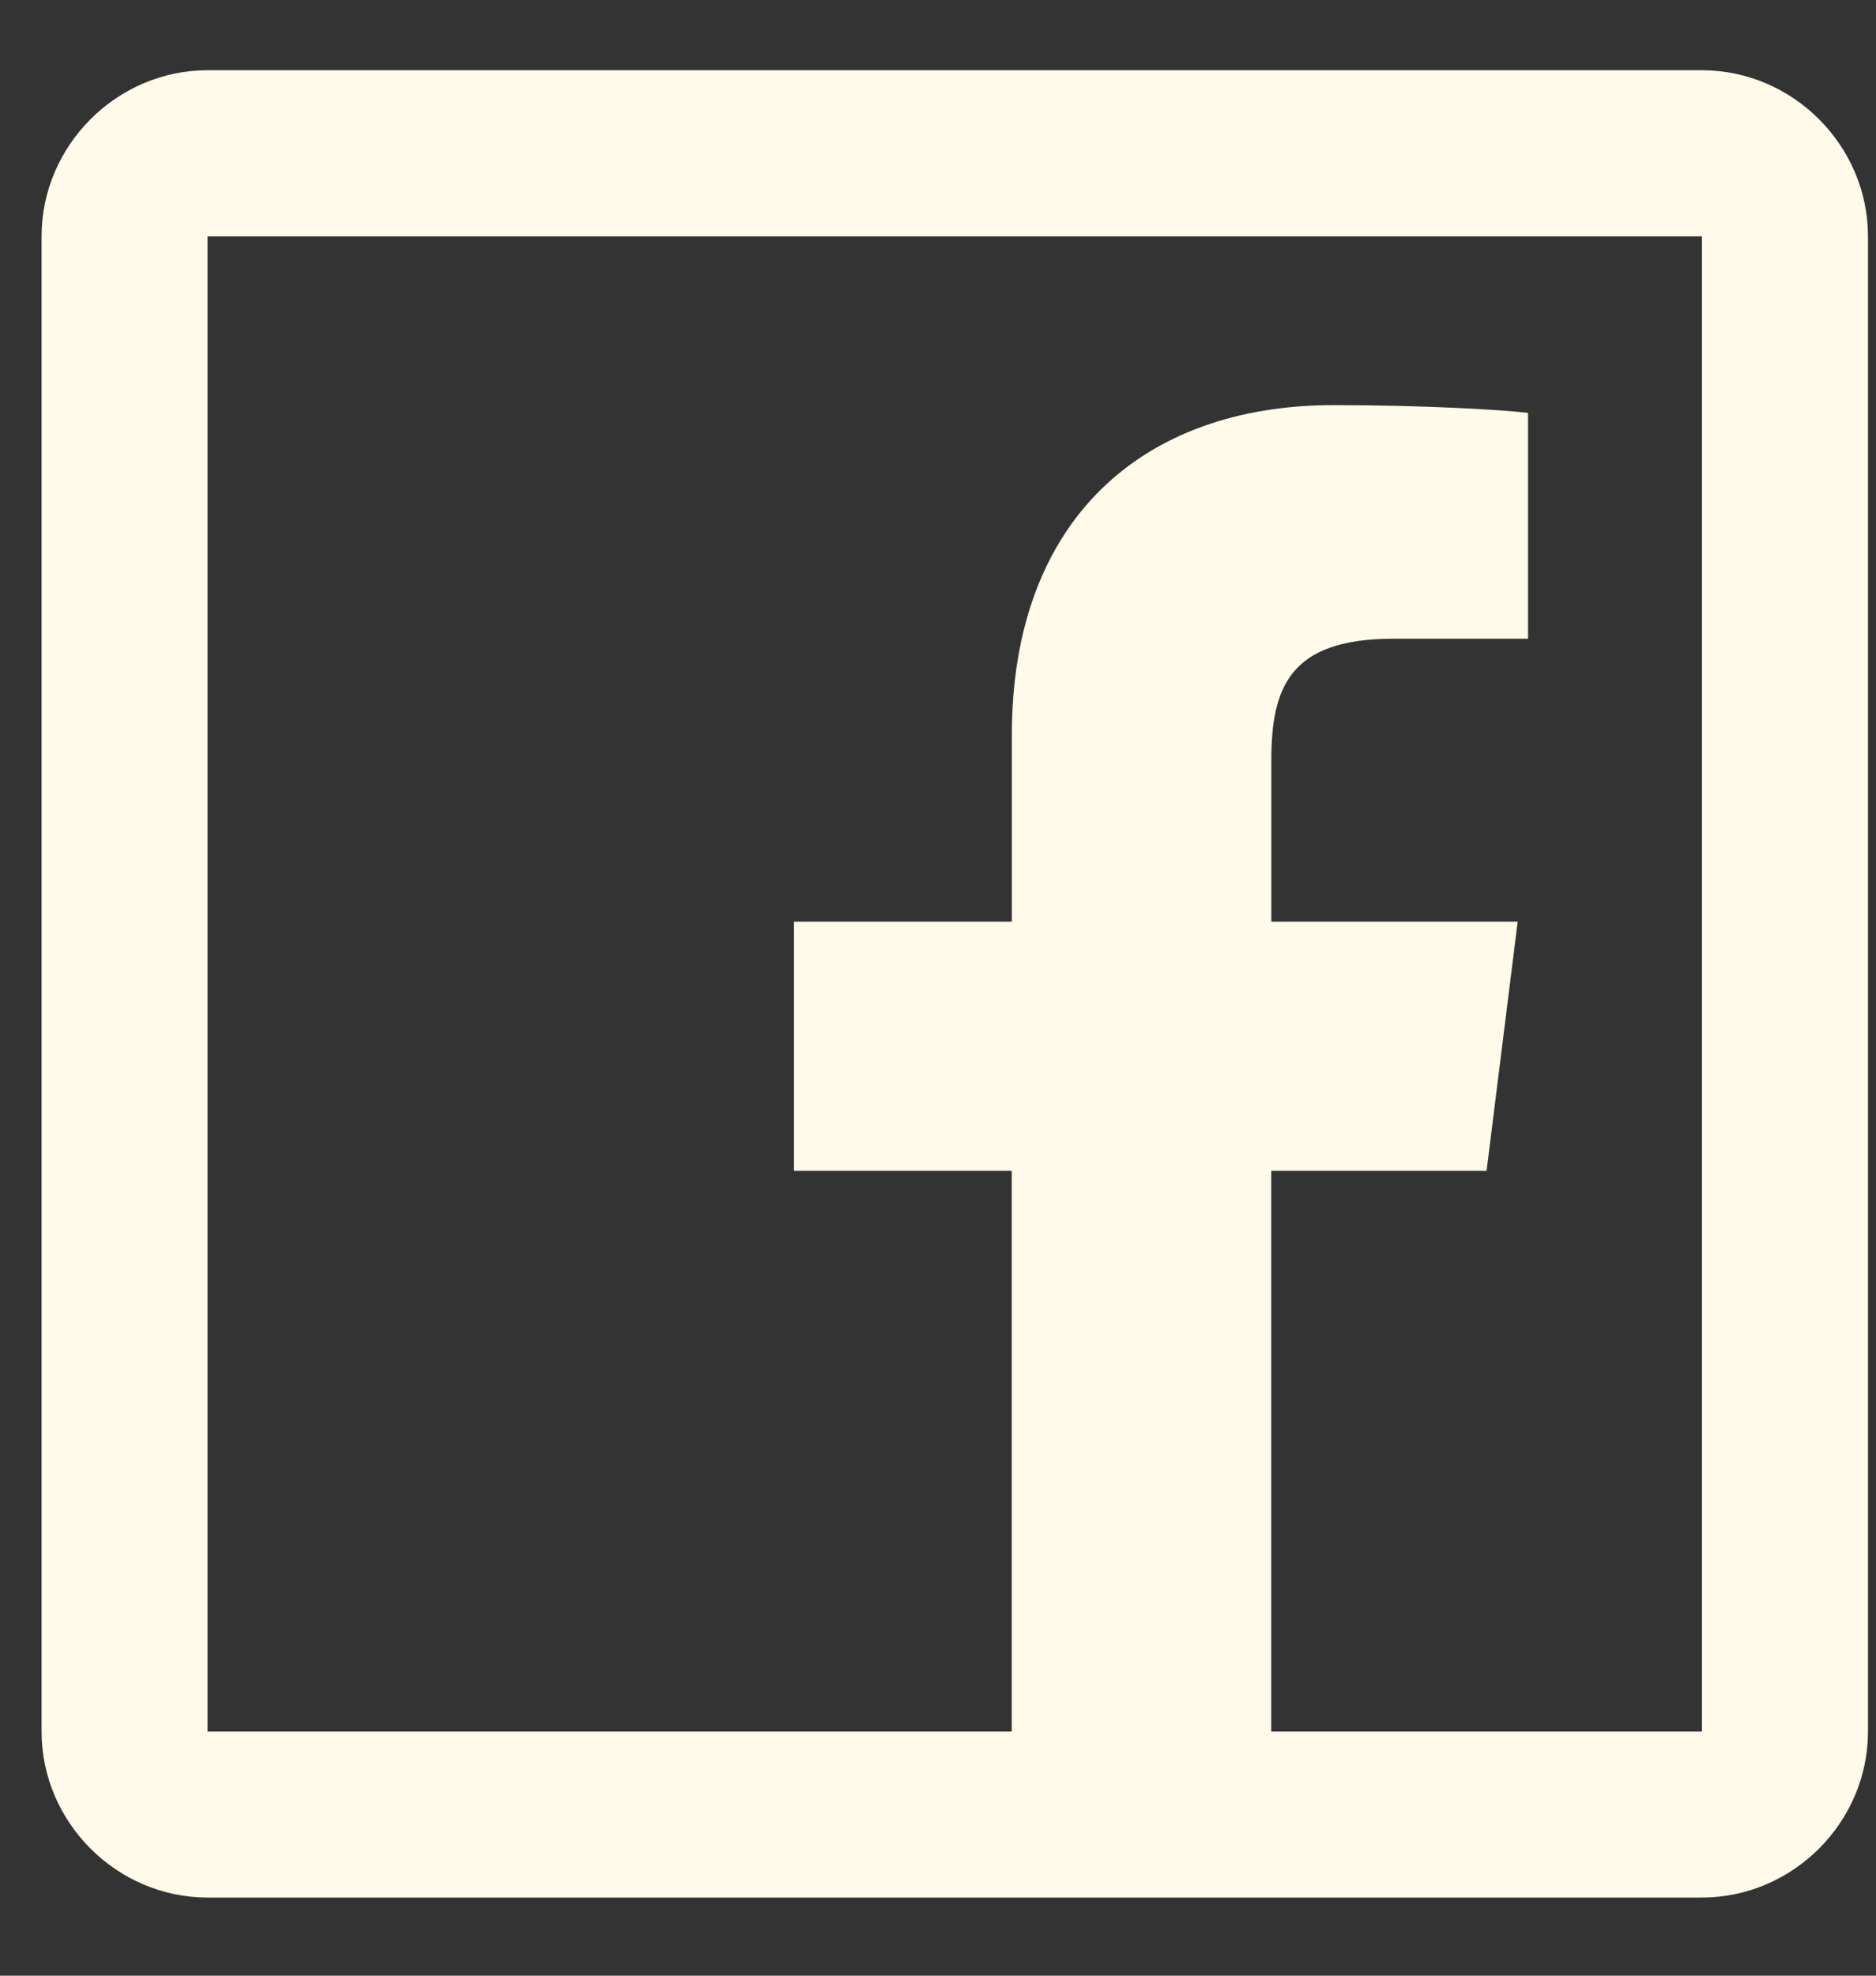 <svg width="19" height="20" viewBox="0 0 19 20" fill="none" xmlns="http://www.w3.org/2000/svg">
<rect x="0" y="0" width="19" height="20" fill="#333333" stroke="none"/>
<g clip-path="url(#clip0_123_833)">
<path d="M2.102 0.711C1.183 0.711 0.421 1.473 0.421 2.393V17.528C0.421 18.448 1.183 19.209 2.102 19.209H17.237C18.157 19.209 18.919 18.448 18.919 17.528V2.393C18.919 1.473 18.157 0.711 17.237 0.711H2.102ZM2.102 2.393H17.237V17.528H12.875V11.852H15.056L15.371 9.33H12.876V7.7C12.876 6.965 13.056 6.466 14.11 6.466H15.476V4.18C15.243 4.15 14.435 4.101 13.506 4.101C11.568 4.101 10.248 5.267 10.248 7.438V9.33H8.041V11.852H10.247V17.528H2.102V2.393Z" fill="#FFFAE9"/>
</g>
<defs>
<clipPath id="clip0_123_833">
<rect width="18.498" height="18.498" fill="white" transform="translate(0.421 0.711)"/>
</clipPath>
</defs>
</svg>
